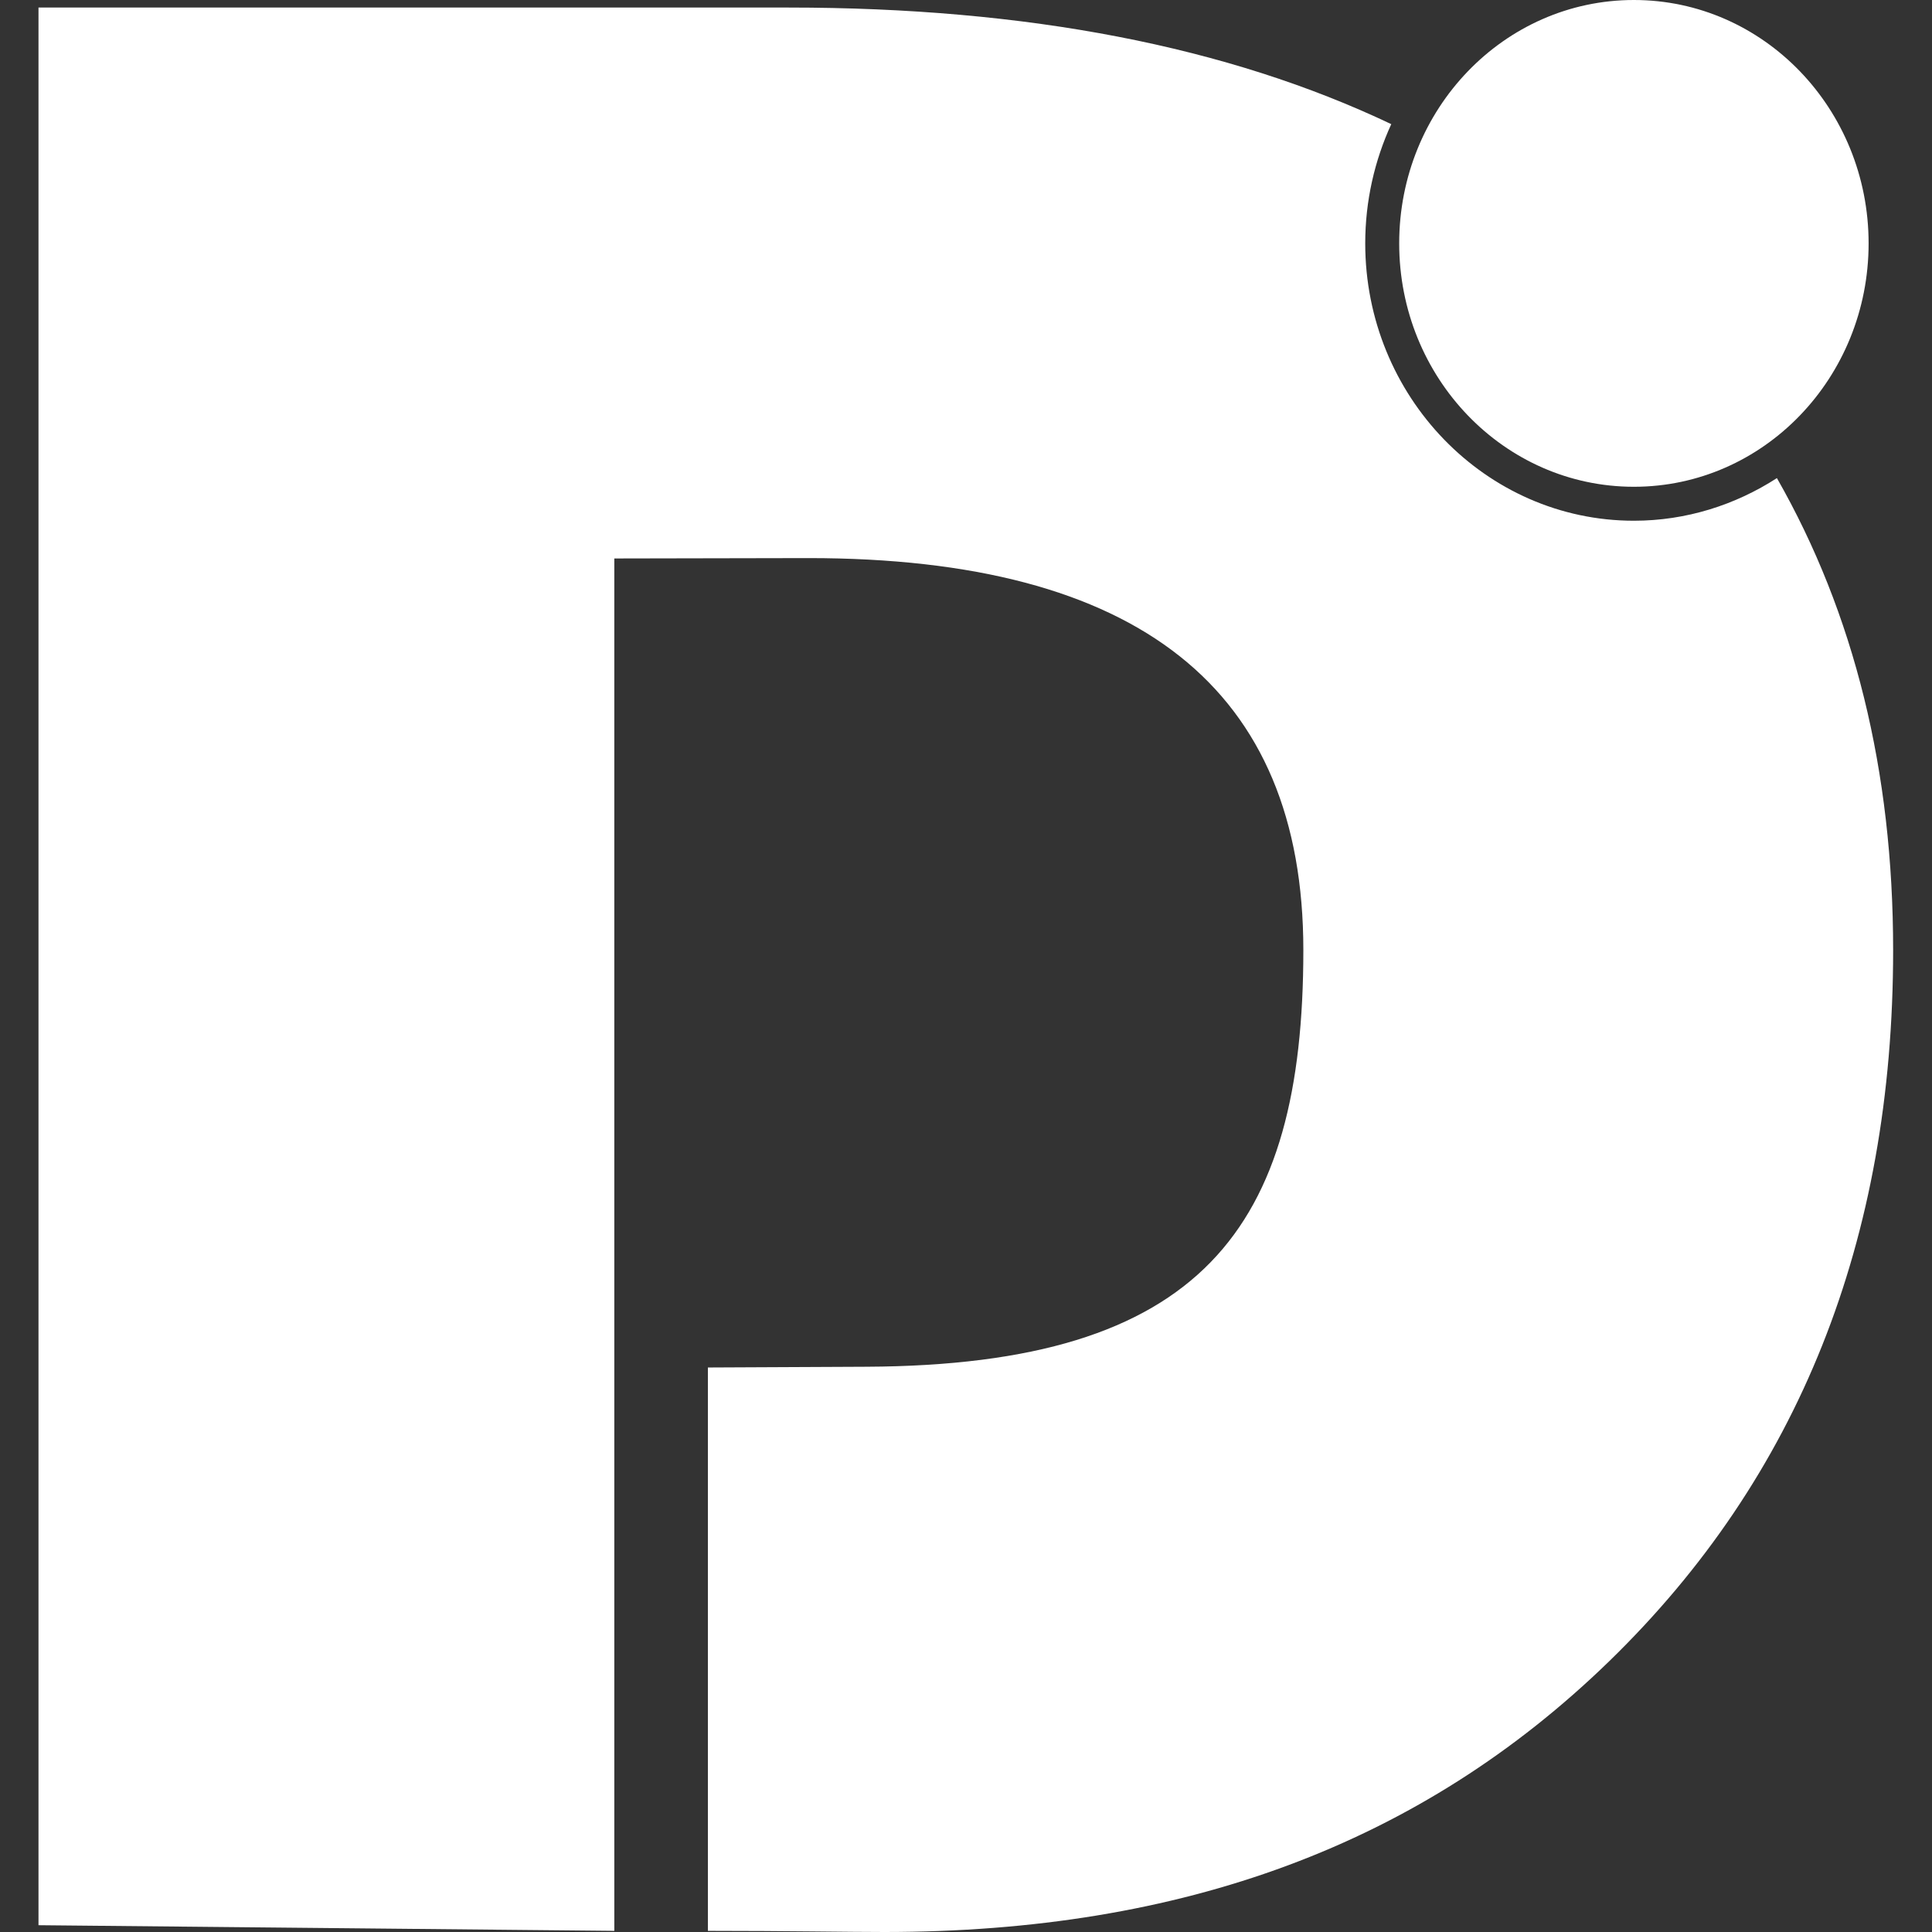 <svg xmlns="http://www.w3.org/2000/svg" xml:space="preserve" viewBox="0 0 512 512"><rect x="0" y="0" width="512" height="512" fill="#333333" stroke="none"/><path d="M470.9 126.7c20.5 35.9 30.8 77.6 30.8 125.1 0 76.9-25.1 139.7-75.2 188.4S313.3 512 234.4 512c-9.3 0-26-.3-46.8-.3V362.4l42-.2c88.9-.4 115.8-36.7 115.8-110.4 0-69.2-43.7-103.9-131.1-103.9l-51.5.1v363.7l-152.6-1.5V2H209c63.2 0 116.4 10.3 159.7 30.9-4.4 9.6-6.9 20.3-6.9 31.6 0 40.5 31.9 73.5 71.2 73.5 13.9 0 26.9-4.2 37.9-11.3M370.8 64.5c0 35.6 27.8 64.5 62.2 64.5s62.2-28.9 62.2-64.5S467.4 0 433 0s-62.2 28.9-62.2 64.5" style="fill:#fff"/></svg>